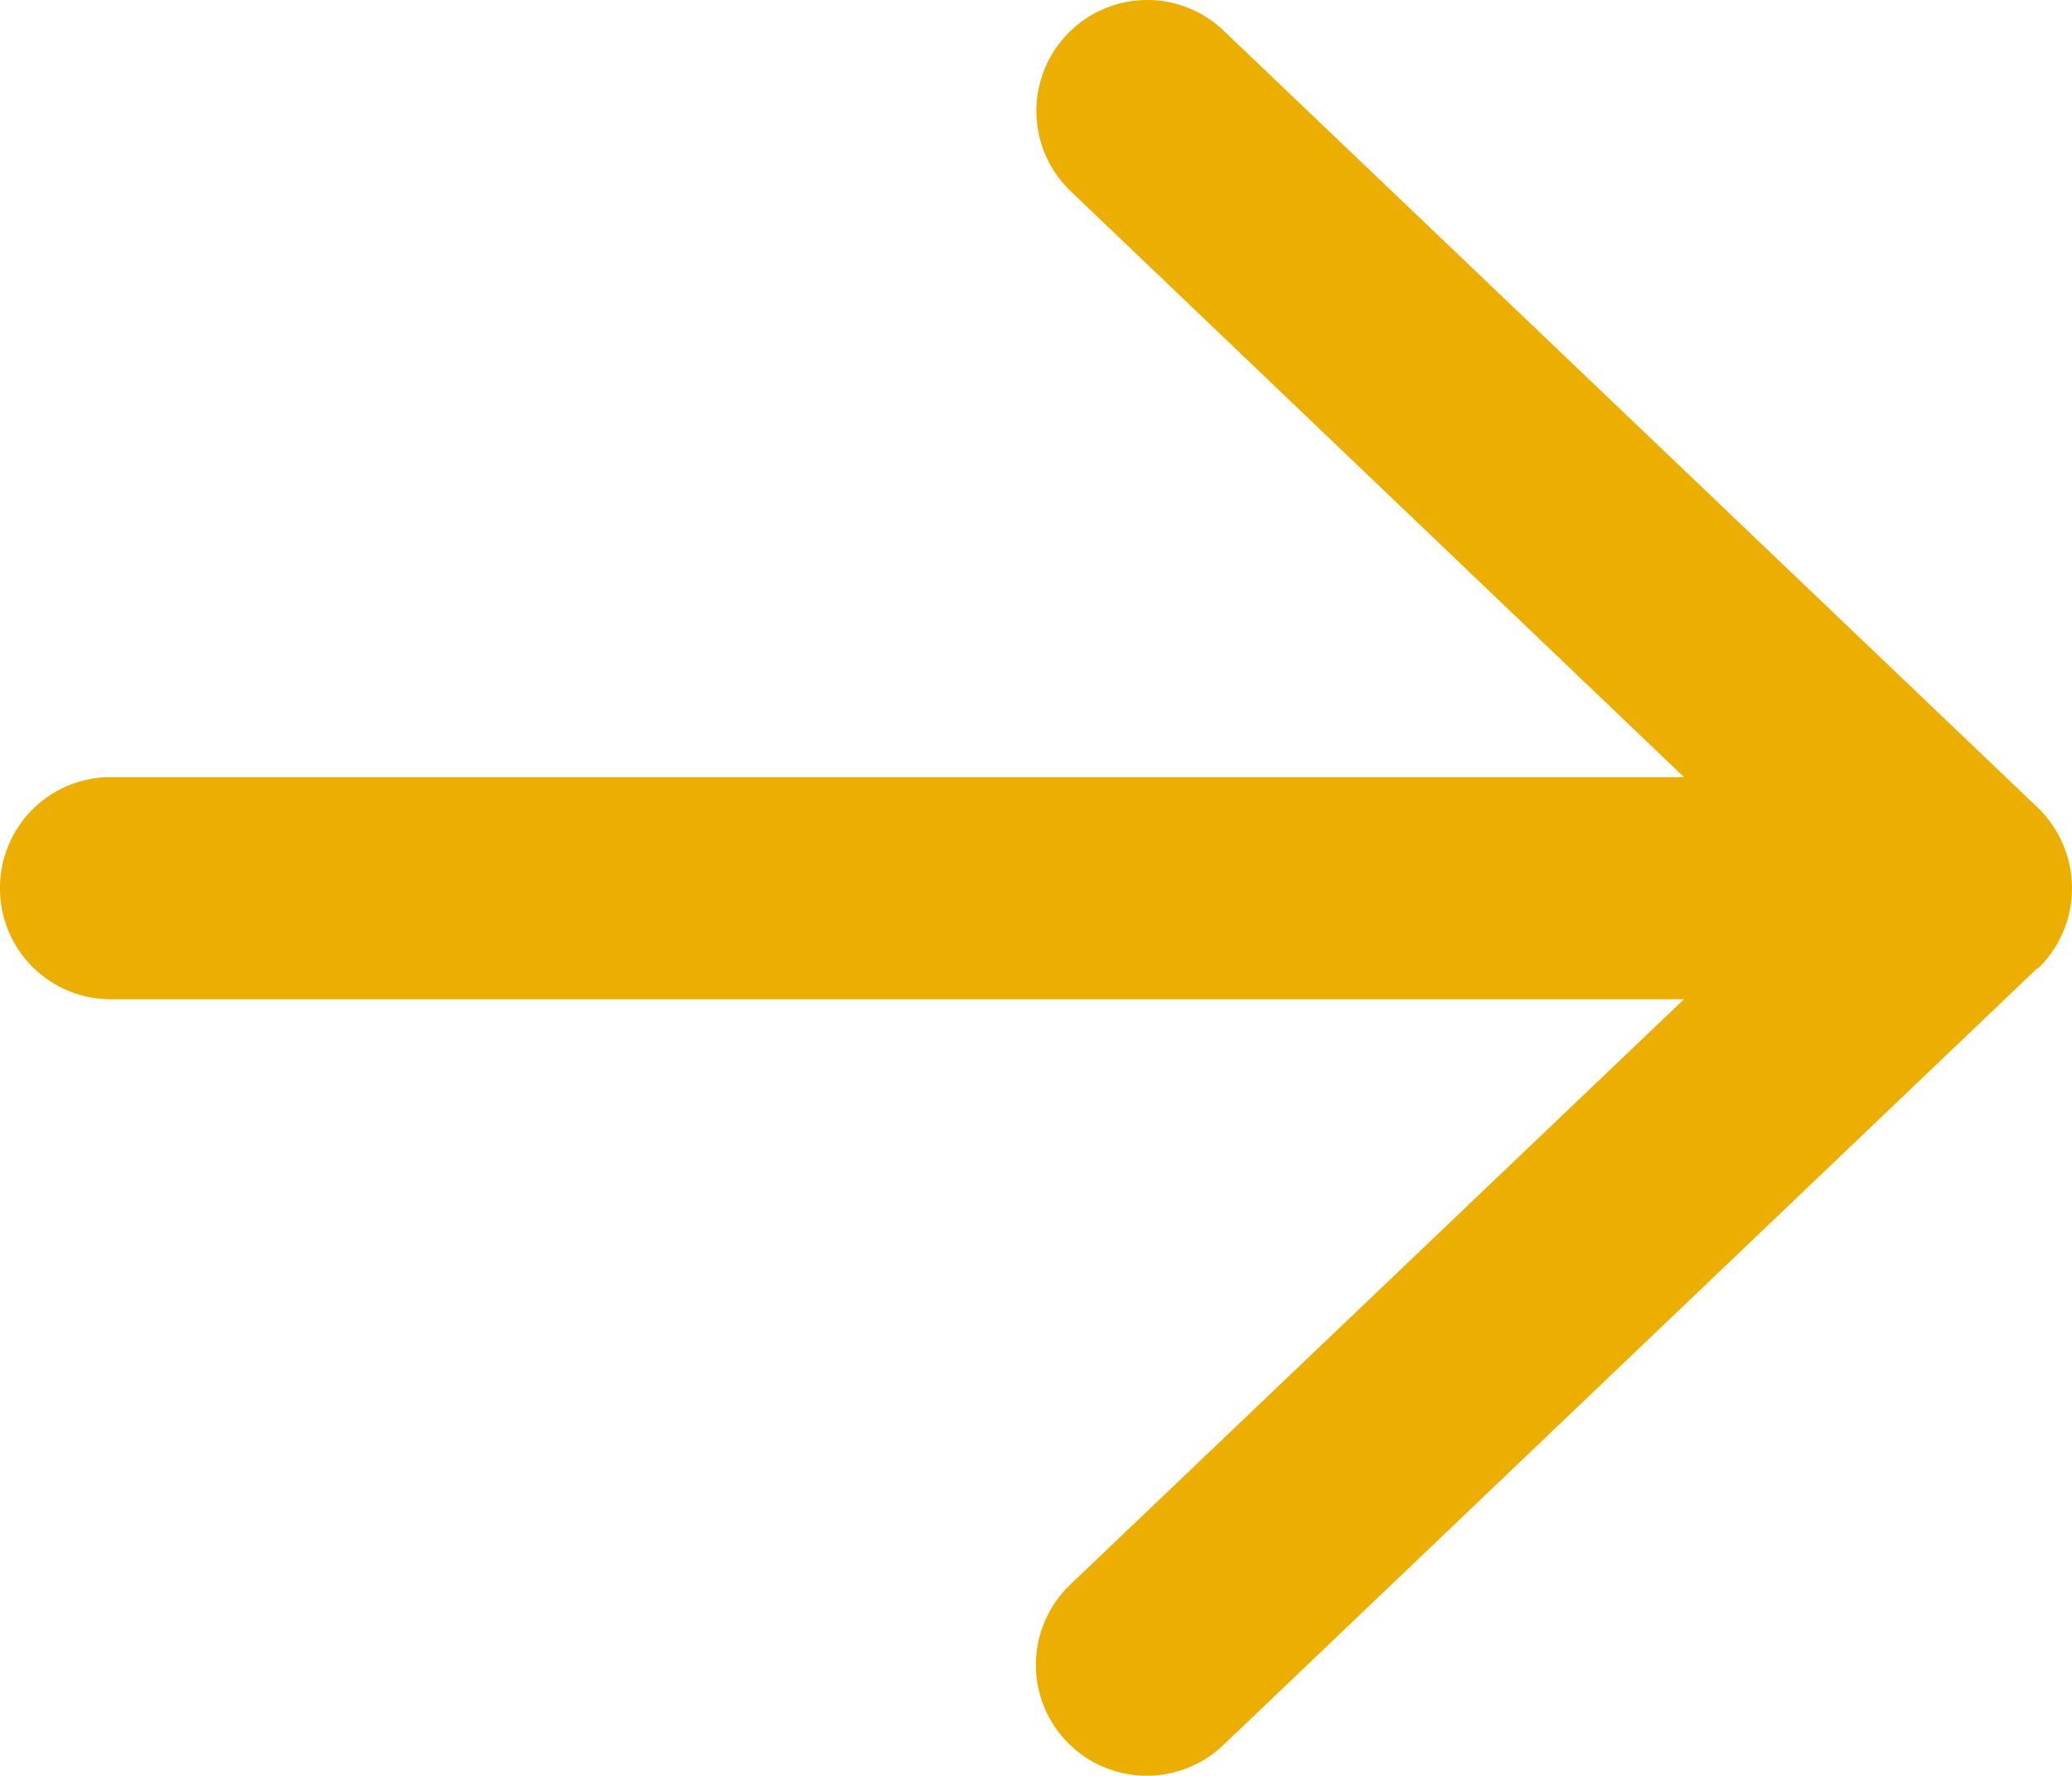 <svg xmlns="http://www.w3.org/2000/svg" width="17.5" height="14.999" viewBox="0 0 17.5 14.999"><path d="M8.461-6.82A.942.942,0,0,0,8.75-7.5a.949.949,0,0,0-.289-.68L1.586-14.742a.934.934,0,0,0-1.324.031.937.937,0,0,0,.031,1.324l5.18,4.949H-7.812A.935.935,0,0,0-8.75-7.5a.935.935,0,0,0,.938.938H5.473L.289-1.617A.937.937,0,0,0,.258-.293a.937.937,0,0,0,1.324.031L8.457-6.824Z" transform="translate(8.75 15.002)" fill="#ecae00"/></svg>